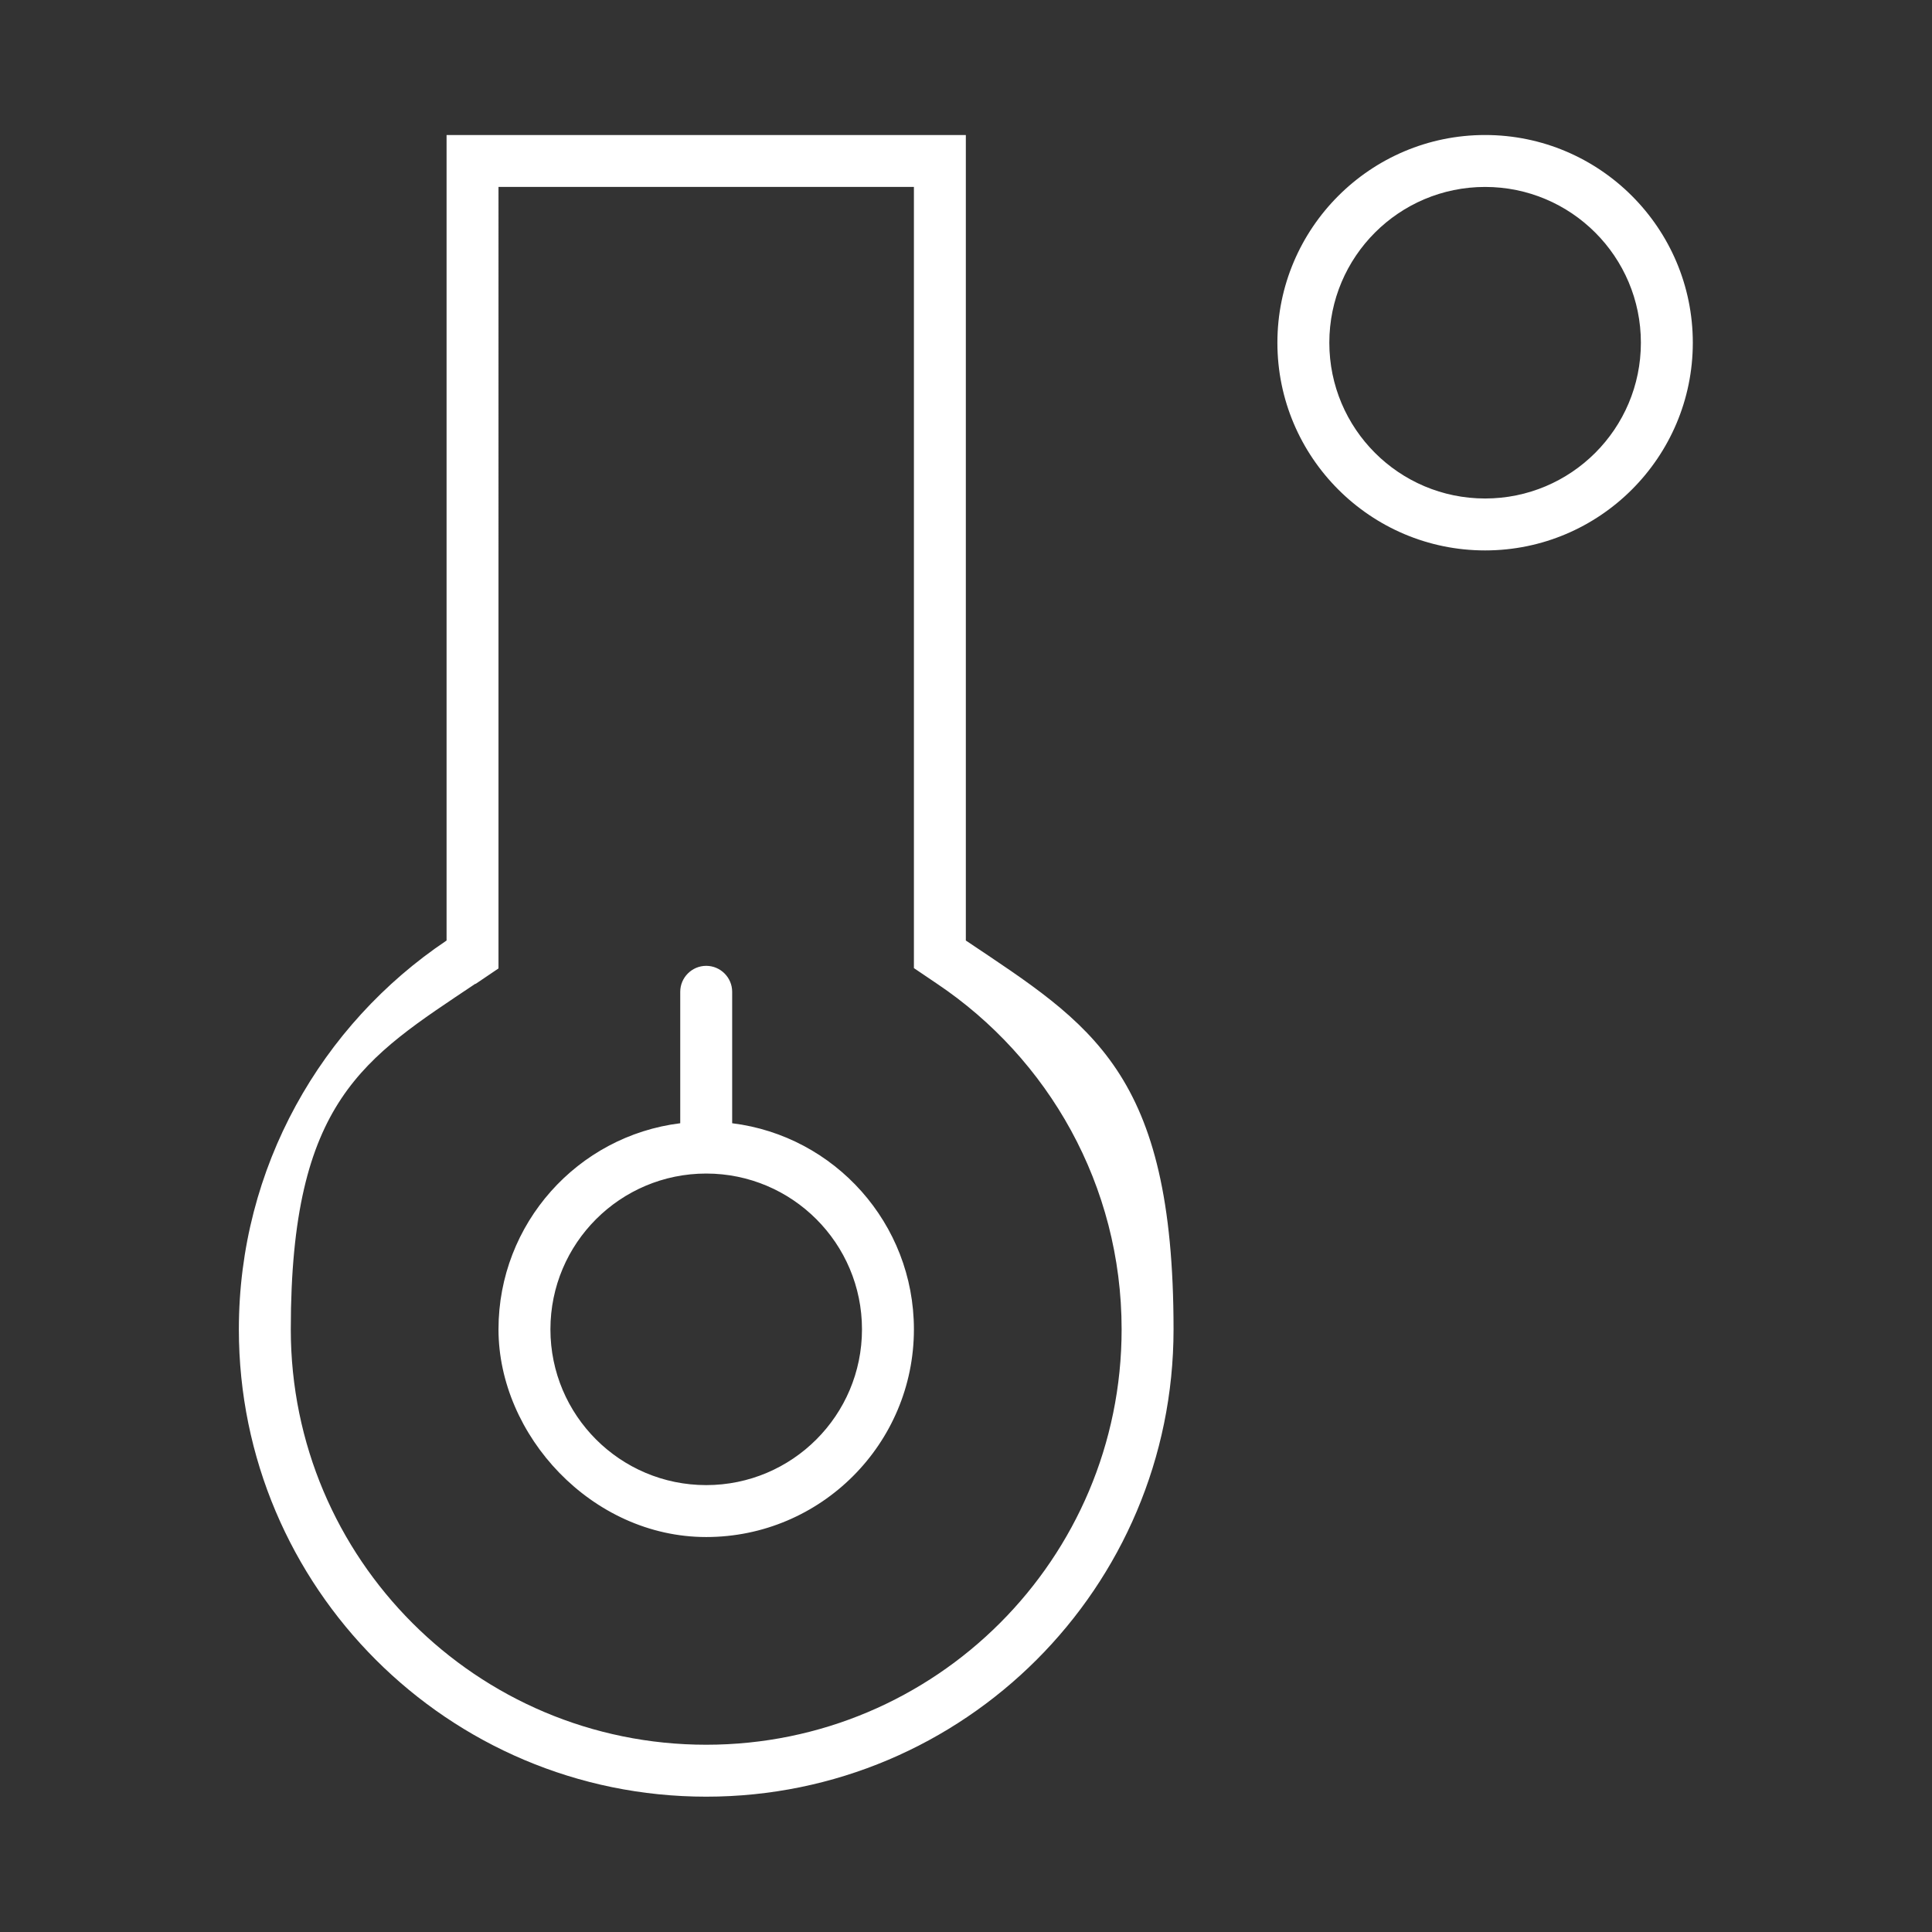 <?xml version="1.0" encoding="UTF-8"?>
<svg xmlns="http://www.w3.org/2000/svg" id="Layer_1" version="1.2" viewBox="0 0 595.3 595.3">
  <rect x="0" y="0" width="595.3" height="595.3" fill="#333333" stroke="none"/>
  <path d="M457.6,57.6c26.5,0,48,21.5,48,48s-21.5,48-48,48-48-21.5-48-48,21.5-48,48-48ZM457.6,169.6c35.3,0,64-28.7,64-64s-28.7-64-64-64-64,28.7-64,64,28.7,64,64,64ZM146.5,303.2l7.1-4.8V57.6h128v240.7l7.1,4.8c34.3,23,56.9,62.1,56.9,106.5,0,70.7-57.3,128-128,128s-128-57.3-128-128,22.6-83.5,56.9-106.5h0ZM297.6,41.6h-160v248.2c-38.6,25.9-64,69.9-64,119.8,0,79.5,64.5,144,144,144s144-64.5,144-144-25.4-93.9-64-119.8V41.6ZM169.6,409.6c0-26.5,21.5-48,48-48s48,21.5,48,48-21.5,48-48,48-48-21.5-48-48ZM281.6,409.6c0-32.6-24.4-59.6-56-63.5v-40.5c0-4.4-3.6-8-8-8s-8,3.6-8,8v40.5c-31.6,3.9-56,30.9-56,63.5s28.7,64,64,64,64-28.7,64-64Z" fill="#fff"></path>
</svg>
